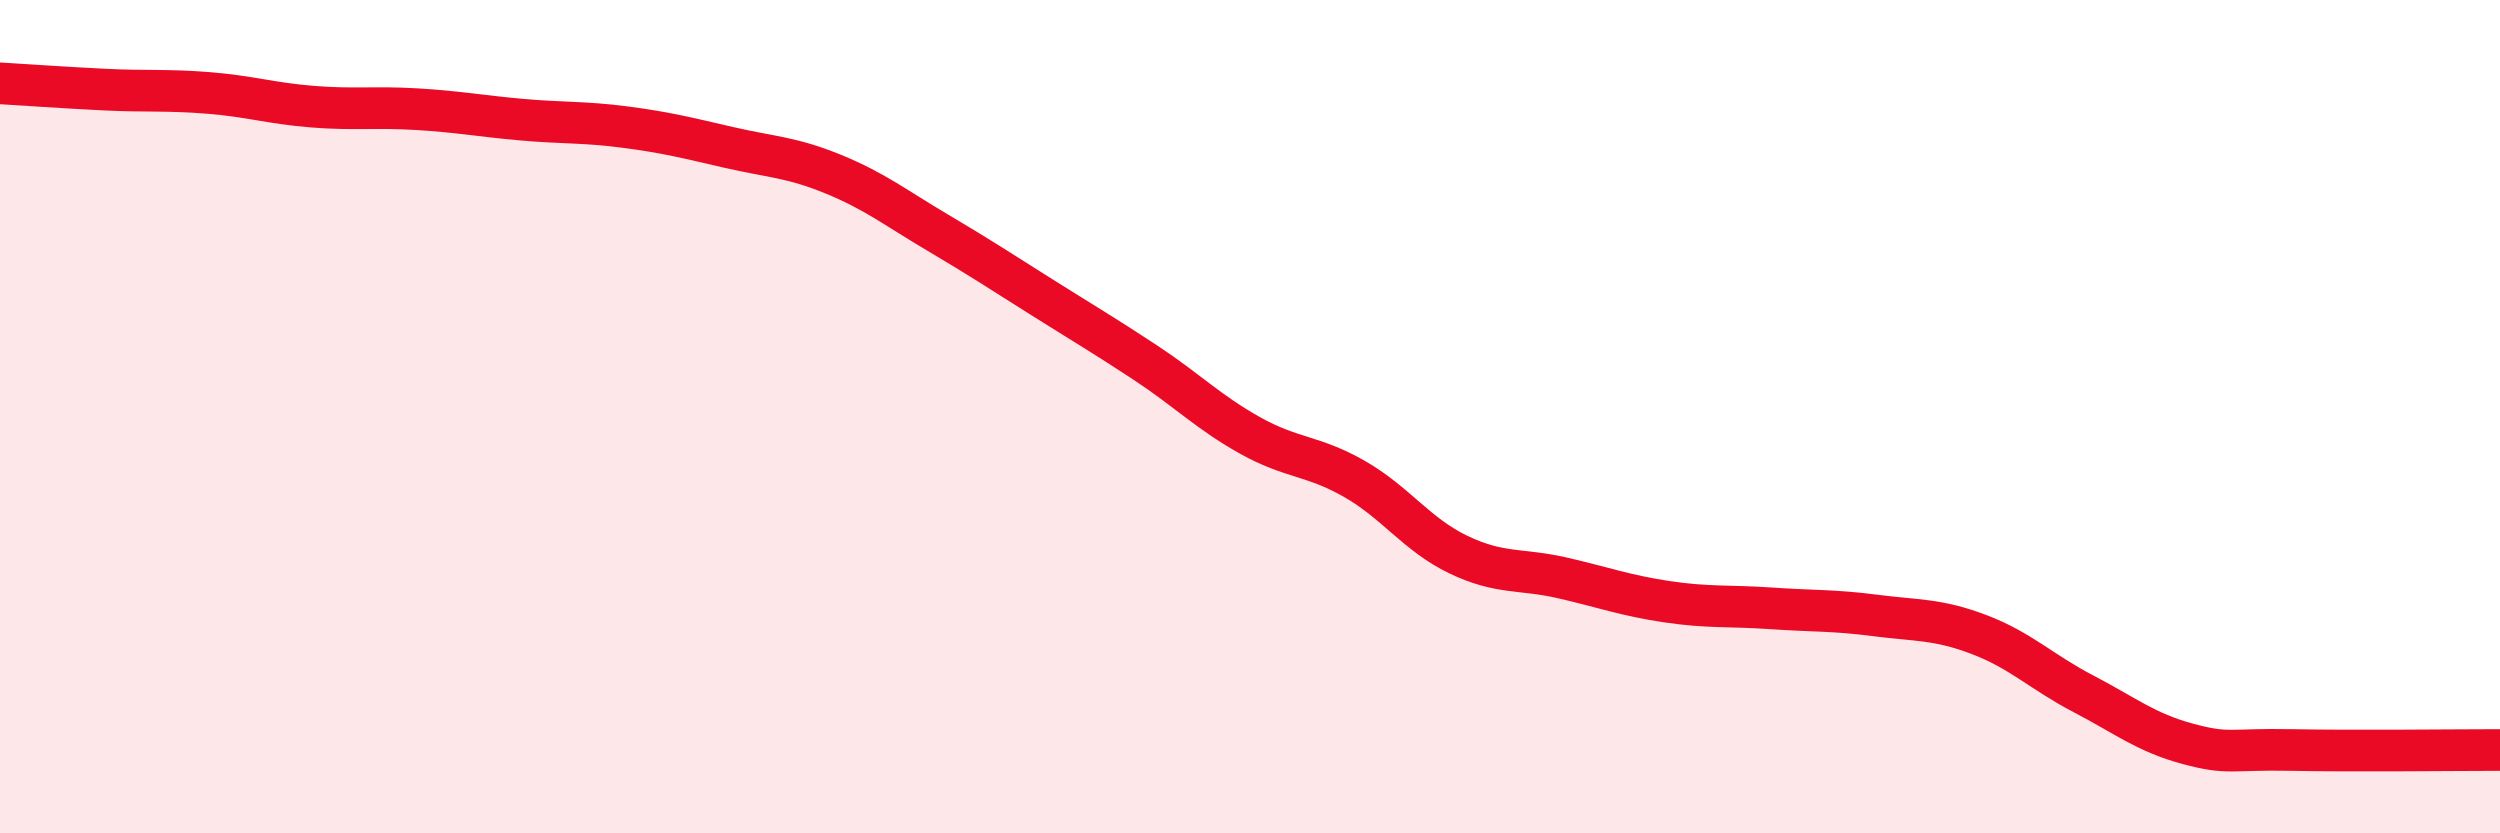 
    <svg width="60" height="20" viewBox="0 0 60 20" xmlns="http://www.w3.org/2000/svg">
      <path
        d="M 0,2 C 0.5,2.03 1.5,2.1 2.5,2.15 C 3.5,2.2 4,2.15 5,2.23 C 6,2.31 6.5,2.48 7.5,2.56 C 8.5,2.64 9,2.56 10,2.62 C 11,2.68 11.5,2.78 12.5,2.87 C 13.5,2.96 14,2.92 15,3.05 C 16,3.18 16.5,3.31 17.5,3.54 C 18.5,3.77 19,3.77 20,4.18 C 21,4.59 21.5,4.99 22.5,5.58 C 23.5,6.17 24,6.5 25,7.13 C 26,7.76 26.5,8.05 27.5,8.71 C 28.5,9.37 29,9.89 30,10.45 C 31,11.01 31.5,10.92 32.5,11.49 C 33.5,12.06 34,12.83 35,13.31 C 36,13.79 36.5,13.64 37.5,13.87 C 38.5,14.1 39,14.29 40,14.44 C 41,14.59 41.5,14.53 42.5,14.6 C 43.5,14.67 44,14.64 45,14.77 C 46,14.9 46.5,14.85 47.5,15.23 C 48.5,15.61 49,16.13 50,16.65 C 51,17.17 51.5,17.58 52.5,17.85 C 53.5,18.12 53.5,17.97 55,18 C 56.5,18.03 59,18 60,18L60 20L0 20Z"
        fill="#EB0A25"
        opacity="0.1"
        stroke-linecap="round"
        stroke-linejoin="round"
      />
      <path
        d="M 0,2 C 0.5,2.03 1.5,2.1 2.5,2.15 C 3.5,2.2 4,2.15 5,2.23 C 6,2.31 6.5,2.48 7.5,2.56 C 8.5,2.64 9,2.56 10,2.62 C 11,2.68 11.5,2.78 12.5,2.87 C 13.5,2.96 14,2.92 15,3.05 C 16,3.18 16.5,3.31 17.5,3.54 C 18.5,3.77 19,3.77 20,4.18 C 21,4.59 21.5,4.99 22.5,5.58 C 23.5,6.17 24,6.5 25,7.13 C 26,7.76 26.5,8.05 27.5,8.71 C 28.5,9.37 29,9.89 30,10.45 C 31,11.01 31.5,10.92 32.5,11.49 C 33.5,12.06 34,12.83 35,13.31 C 36,13.79 36.5,13.64 37.5,13.87 C 38.5,14.1 39,14.29 40,14.44 C 41,14.59 41.5,14.53 42.5,14.6 C 43.5,14.67 44,14.64 45,14.77 C 46,14.9 46.5,14.85 47.5,15.23 C 48.5,15.61 49,16.13 50,16.65 C 51,17.17 51.5,17.58 52.5,17.85 C 53.5,18.12 53.5,17.97 55,18 C 56.5,18.03 59,18 60,18"
        stroke="#EB0A25"
        stroke-width="1"
        fill="none"
        stroke-linecap="round"
        stroke-linejoin="round"
      />
    </svg>
  